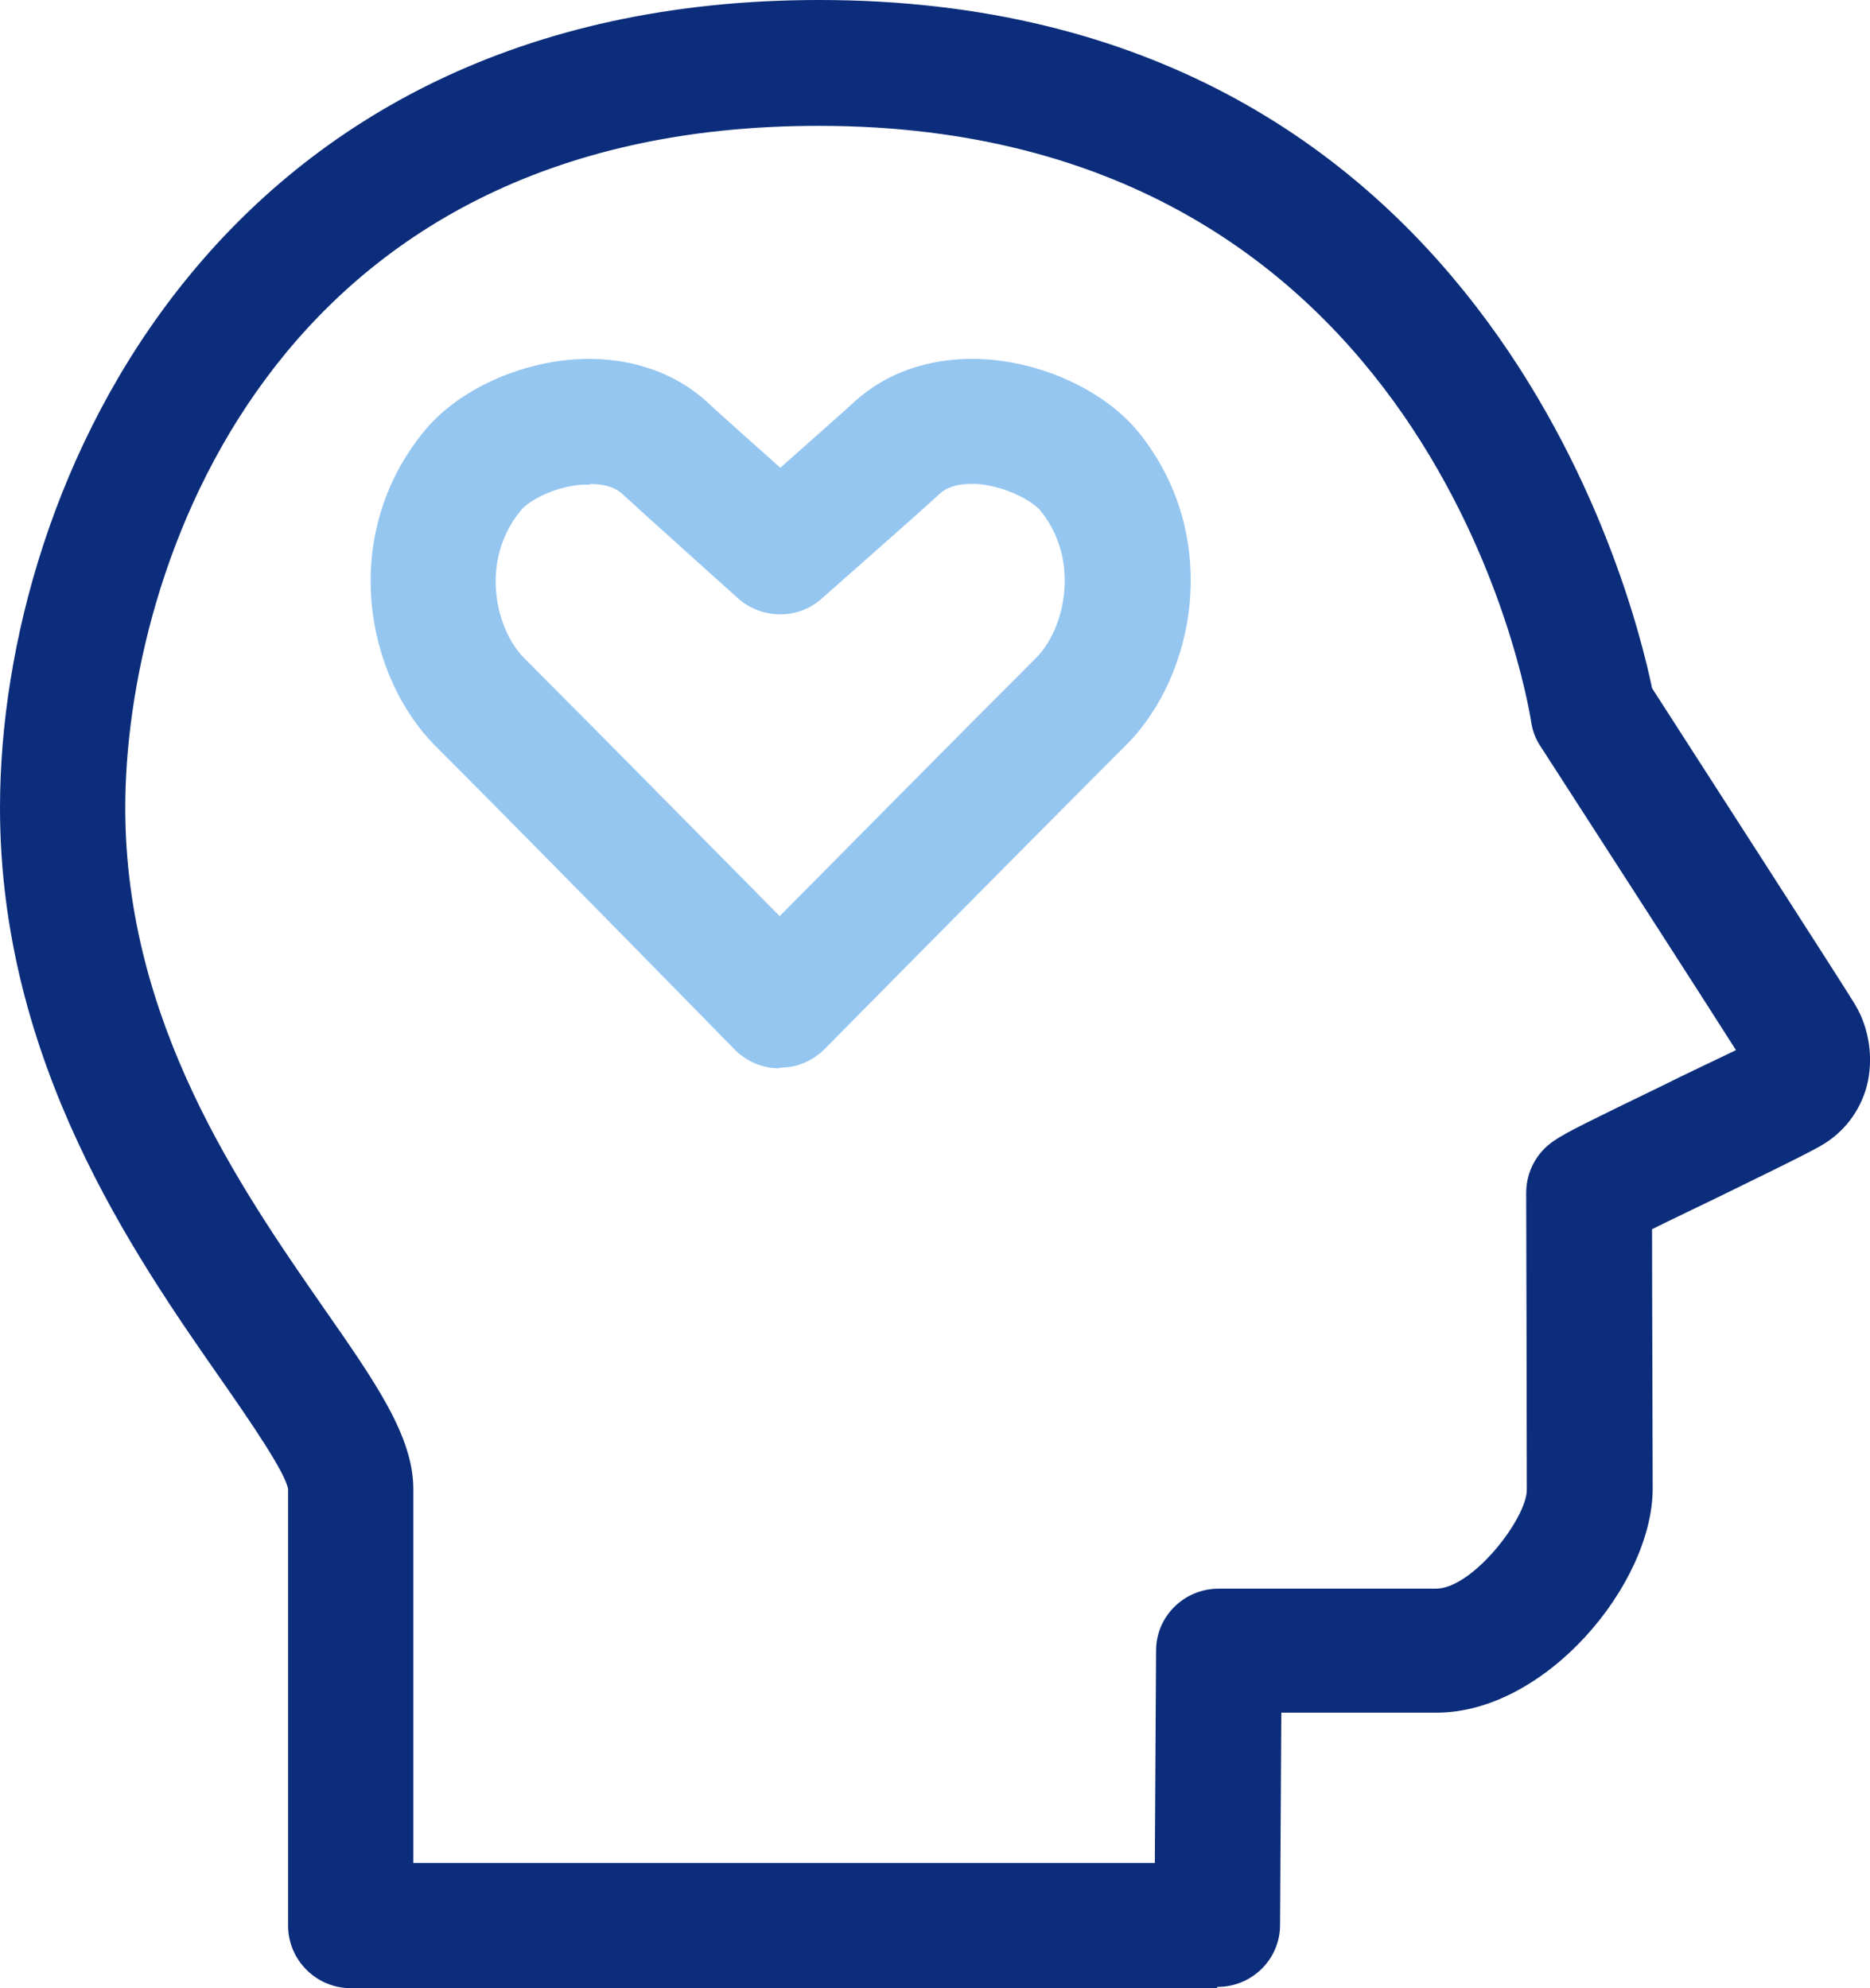 <?xml version="1.0" encoding="UTF-8"?><svg id="Layer_1" xmlns="http://www.w3.org/2000/svg" viewBox="0 0 29.86 31.75"><defs><style>.cls-1{fill:#95c6f0;}.cls-1,.cls-2{stroke-width:0px;}.cls-2{fill:#0b2d7b;}</style></defs><path class="cls-2" d="m19.43,31.75H5.6c-.55,0-1-.45-1-1v-6.97c-.04-.26-.61-1.09-1.07-1.75-1.41-2.02-3.53-5.08-3.53-9.13C0,7.71,3.48,0,13.08,0c10.58,0,12.97,9.4,13.3,10.99.61.95,3.1,4.81,3.24,5.05.23.38.3.87.19,1.3-.11.41-.37.75-.74.96-.3.17-.99.5-1.66.83-.33.16-.73.35-1.03.5,0,1.11.01,3.42.01,4.14,0,1.53-1.71,3.58-3.45,3.58h-2.48l-.02,3.39c0,.55-.45.99-1,.99Zm-12.83-2h11.84l.02-3.39c0-.55.45-.99,1-.99h3.47c.58,0,1.45-1.12,1.45-1.58,0-.97-.01-4.74-.01-4.74,0-.33.16-.64.44-.83.2-.14.66-.36,1.73-.88.42-.21.85-.41,1.18-.57-.54-.85-2.06-3.21-3.12-4.85-.08-.12-.13-.25-.15-.39-.06-.39-1.6-9.52-11.37-9.52C4.31,2,2,9.13,2,12.9c0,3.42,1.83,6.06,3.17,7.99.83,1.19,1.43,2.05,1.43,2.89v5.97Z"/><path class="cls-1" d="m12.44,17.06h0c-.27,0-.52-.11-.71-.3,0,0-3.07-3.14-4.77-4.84-1.14-1.14-1.54-3.38-.19-5.03.51-.63,1.45-1.08,2.39-1.15.82-.06,1.58.18,2.12.67.16.15.72.65,1.18,1.06.46-.41,1.03-.91,1.19-1.06.54-.49,1.29-.73,2.12-.67.94.07,1.88.52,2.4,1.15,1.34,1.64.94,3.89-.2,5.02-1.7,1.7-4.8,4.84-4.8,4.84-.19.19-.44.3-.71.3Zm-3.03-9.32s-.07,0-.11,0c-.45.03-.87.26-.99.42-.66.81-.39,1.9.06,2.35,1.19,1.19,3.06,3.09,4.08,4.12,1.02-1.03,2.9-2.93,4.1-4.13.44-.44.72-1.54.06-2.35-.13-.15-.54-.38-.99-.42-.19-.01-.45,0-.62.16-.29.27-1.88,1.67-1.88,1.67-.38.34-.95.33-1.33,0,0,0-1.56-1.4-1.85-1.67-.14-.13-.34-.16-.51-.16Z"/></svg>